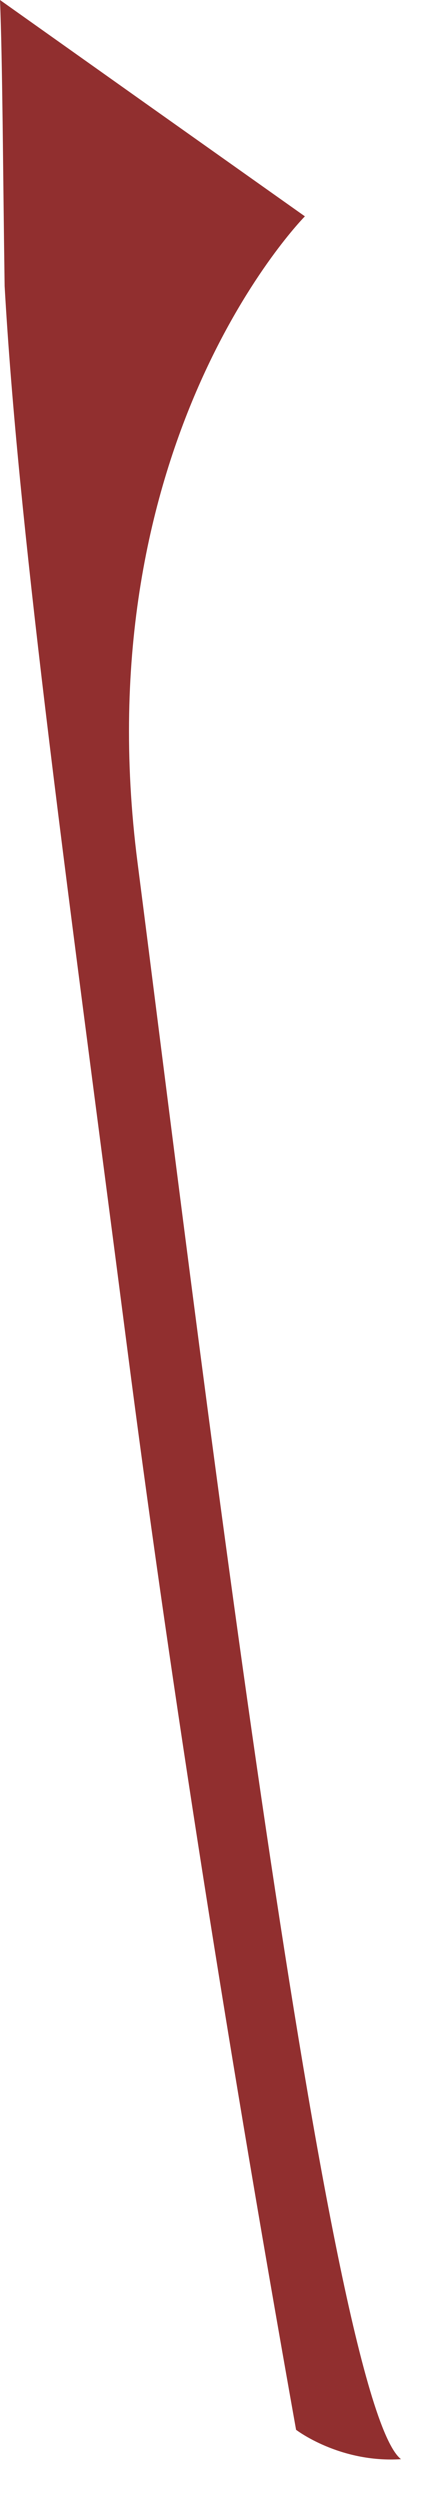 <?xml version="1.0" encoding="utf-8"?>
<svg xmlns="http://www.w3.org/2000/svg" fill="none" height="100%" overflow="visible" preserveAspectRatio="none" style="display: block;" viewBox="0 0 7 41" width="100%">
<path d="M6.589 40.331C5.576 40.396 4.865 39.849 4.865 39.849C3.624 32.891 2.741 27.133 2.098 22.171C1.571 18.1 1.102 14.609 0.742 11.604C0.423 8.941 0.188 6.659 0.076 4.691C0.062 3.722 0.053 2.793 0.043 1.988C0.032 1.172 0.02 0.481 0 0L2.441 1.73L5.01 3.548C5.01 3.548 1.366 7.217 2.261 14.154C3.156 21.09 5.343 39.348 6.589 40.331Z" fill="#912F2F" id="Vector"/>
</svg>